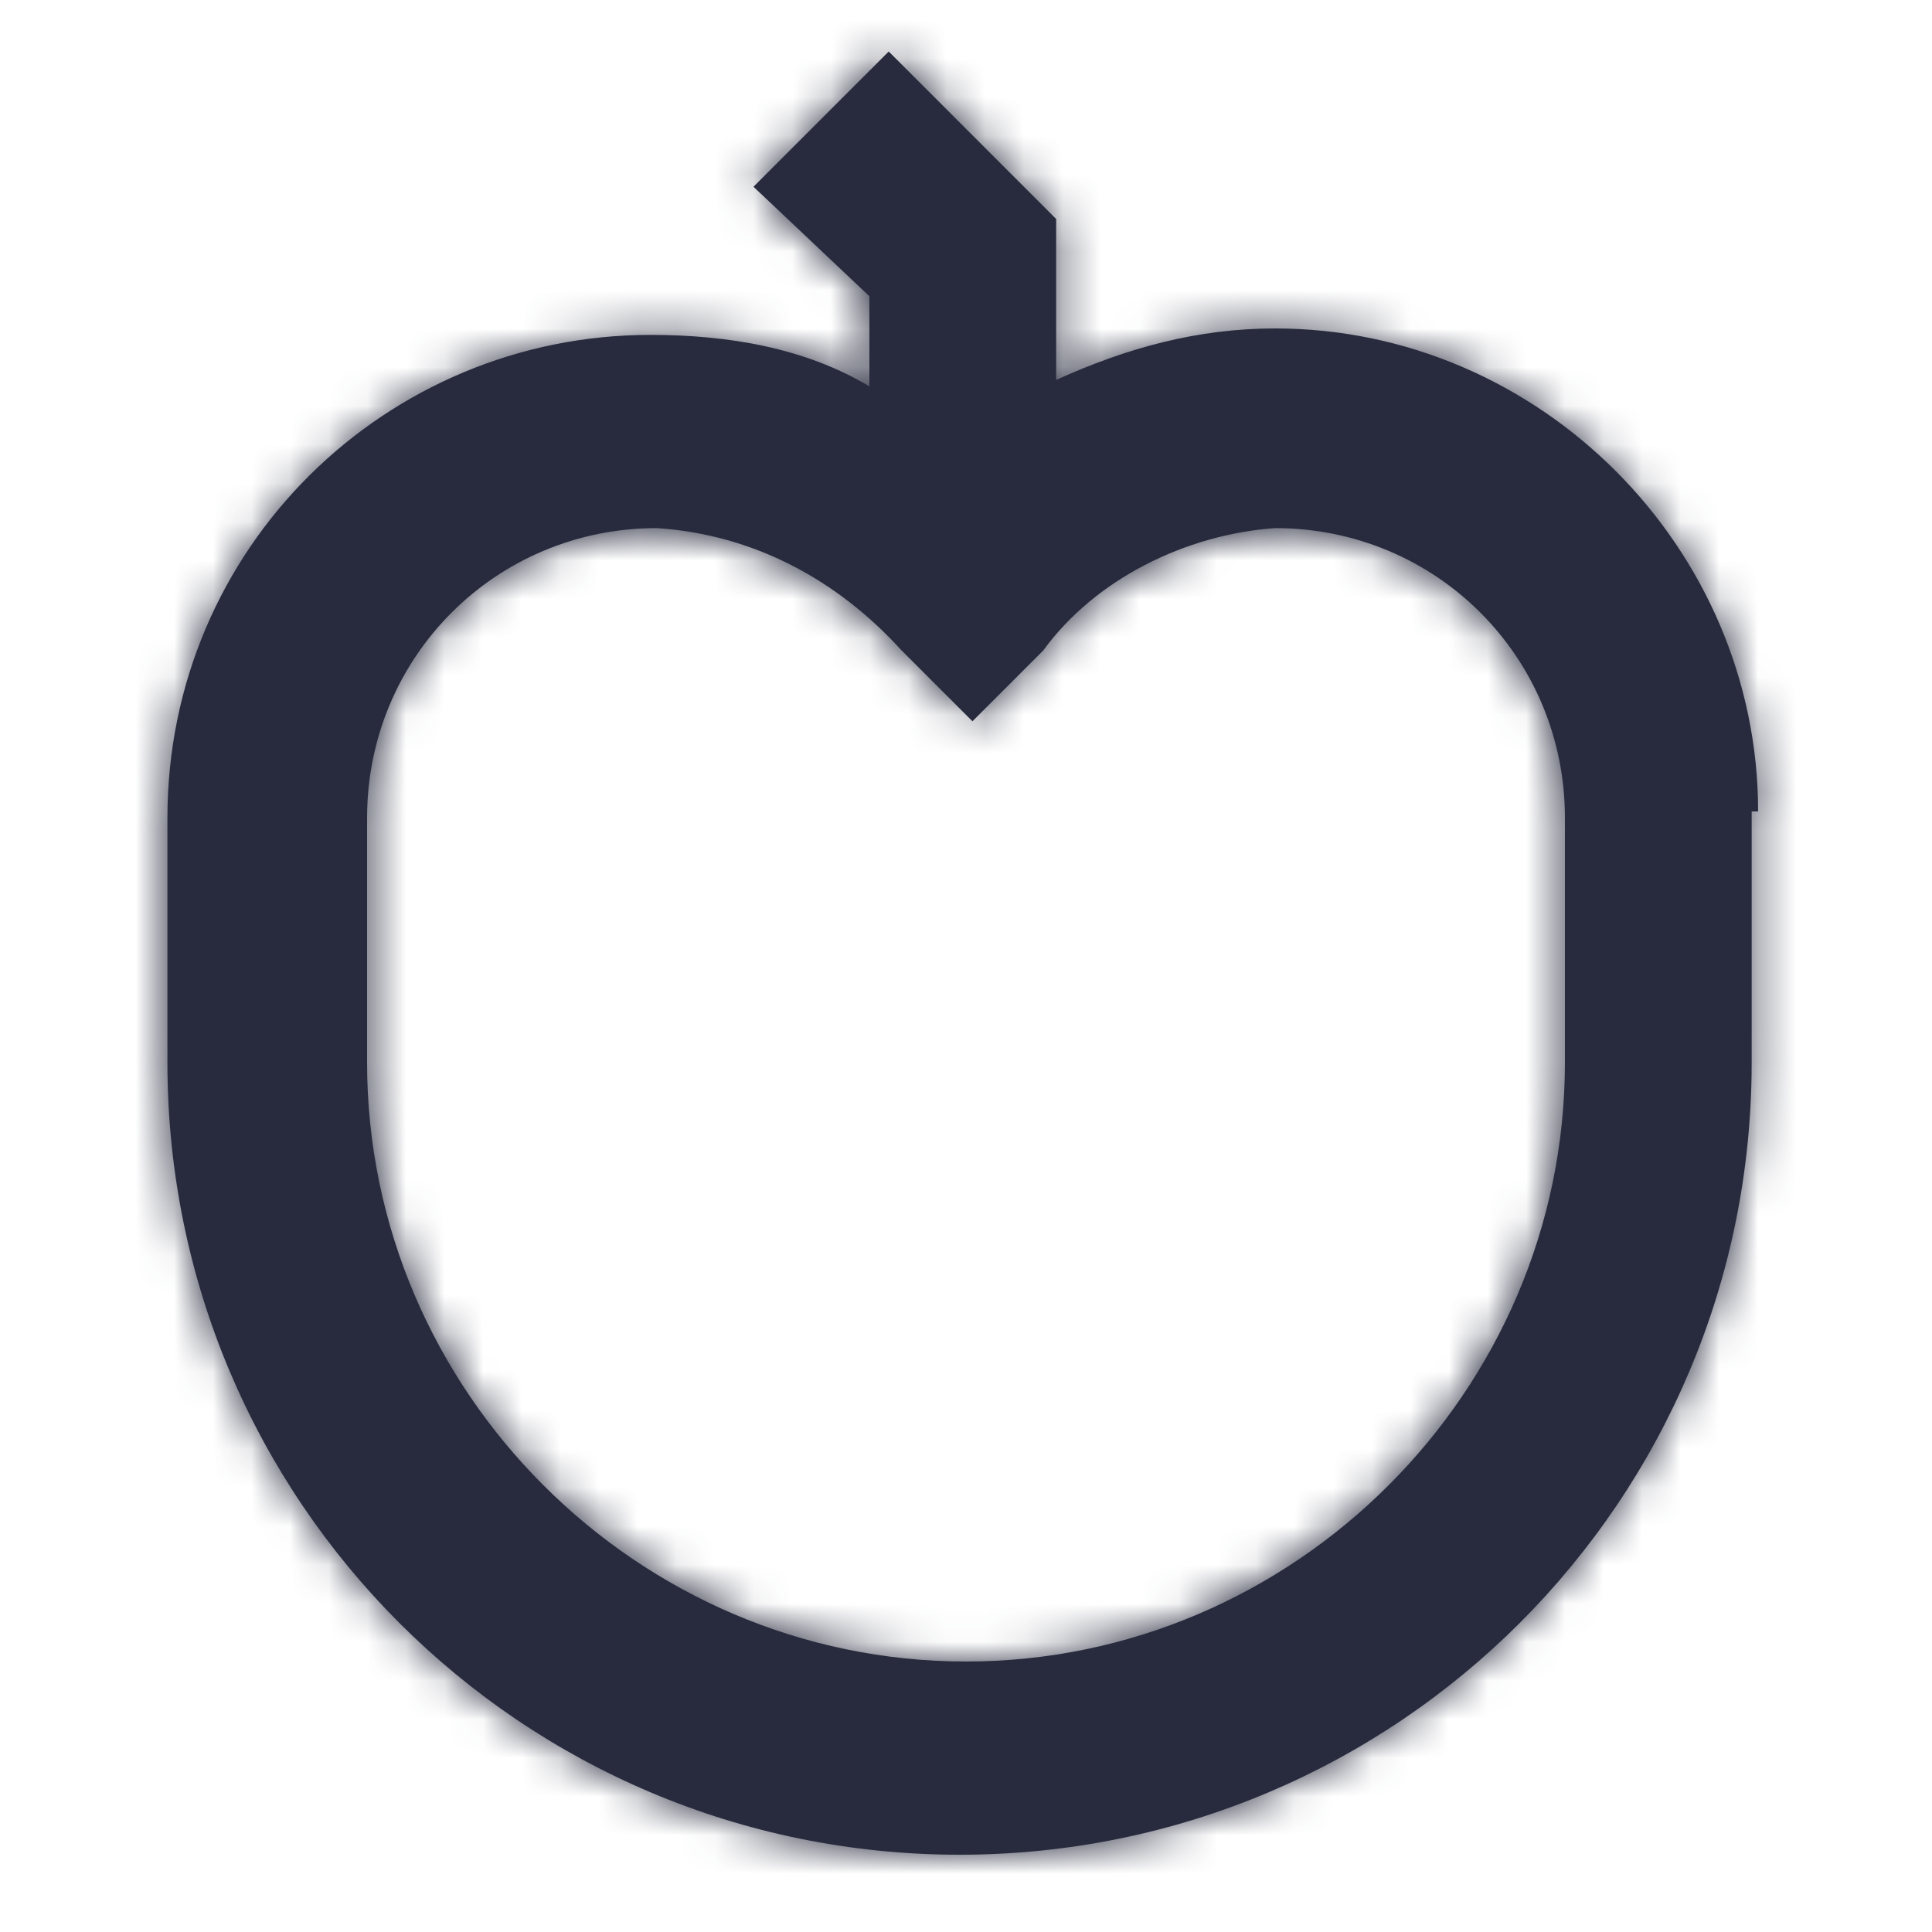 <?xml version="1.0" encoding="UTF-8"?>
<svg width="50px" height="50px" viewBox="0 0 50 50" version="1.1" xmlns="http://www.w3.org/2000/svg" xmlns:xlink="http://www.w3.org/1999/xlink">
    <!-- Generator: Sketch 54.1 (76490) - https://sketchapp.com -->
    <title>Icon / apple_50</title>
    <desc>Created with Sketch.</desc>
    <defs>
        <path d="M41.5,20 C41.5,13.167 35.833,7.5 29,7.5 C27,7.5 25.167,8 23.333,8.833 L23.333,4.667 L19,0.333 L15.5,3.833 L18.5,6.667 L18.5,9 C16.833,8 14.833,7.667 12.833,7.667 C6,7.667 0.333,13.167 0.333,20.167 L0.333,26.5 C0.333,37.833 9.5,47 20.833,47 C32.167,47 41.333,37.833 41.333,26.5 L41.333,20 L41.5,20 Z M21,42 C12.5,42 5.5,35 5.5,26.5 L5.5,20.167 C5.5,16 8.833,12.667 13,12.667 C15.5,12.833 17.667,14 19.333,15.833 L21.167,17.667 L23,15.833 C24.333,14 26.667,12.833 29,12.667 C33.167,12.667 36.5,16 36.5,20.167 L36.5,26.5 C36.5,35 29.5,42 21,42 Z" id="path-1"></path>
    </defs>
    <g id="Icon-/-apple_50" stroke="none" stroke-width="1" fill="none" fill-rule="evenodd">
        <g transform="translate(4, 1)">
            <mask id="mask-2" fill="white">
                <use xlink:href="#path-1"></use>
            </mask>
            <use id="Shape" fill="#282B3E" fill-rule="nonzero" xlink:href="#path-1"></use>
            <g id="Colour-/-Navy-Black-#1" mask="url(#mask-2)" fill="#282B3E">
                <g transform="translate(-4, -1)" id="Rectangle">
                    <rect x="0" y="0" width="50" height="50"></rect>
                </g>
            </g>
        </g>
    </g>
</svg>
